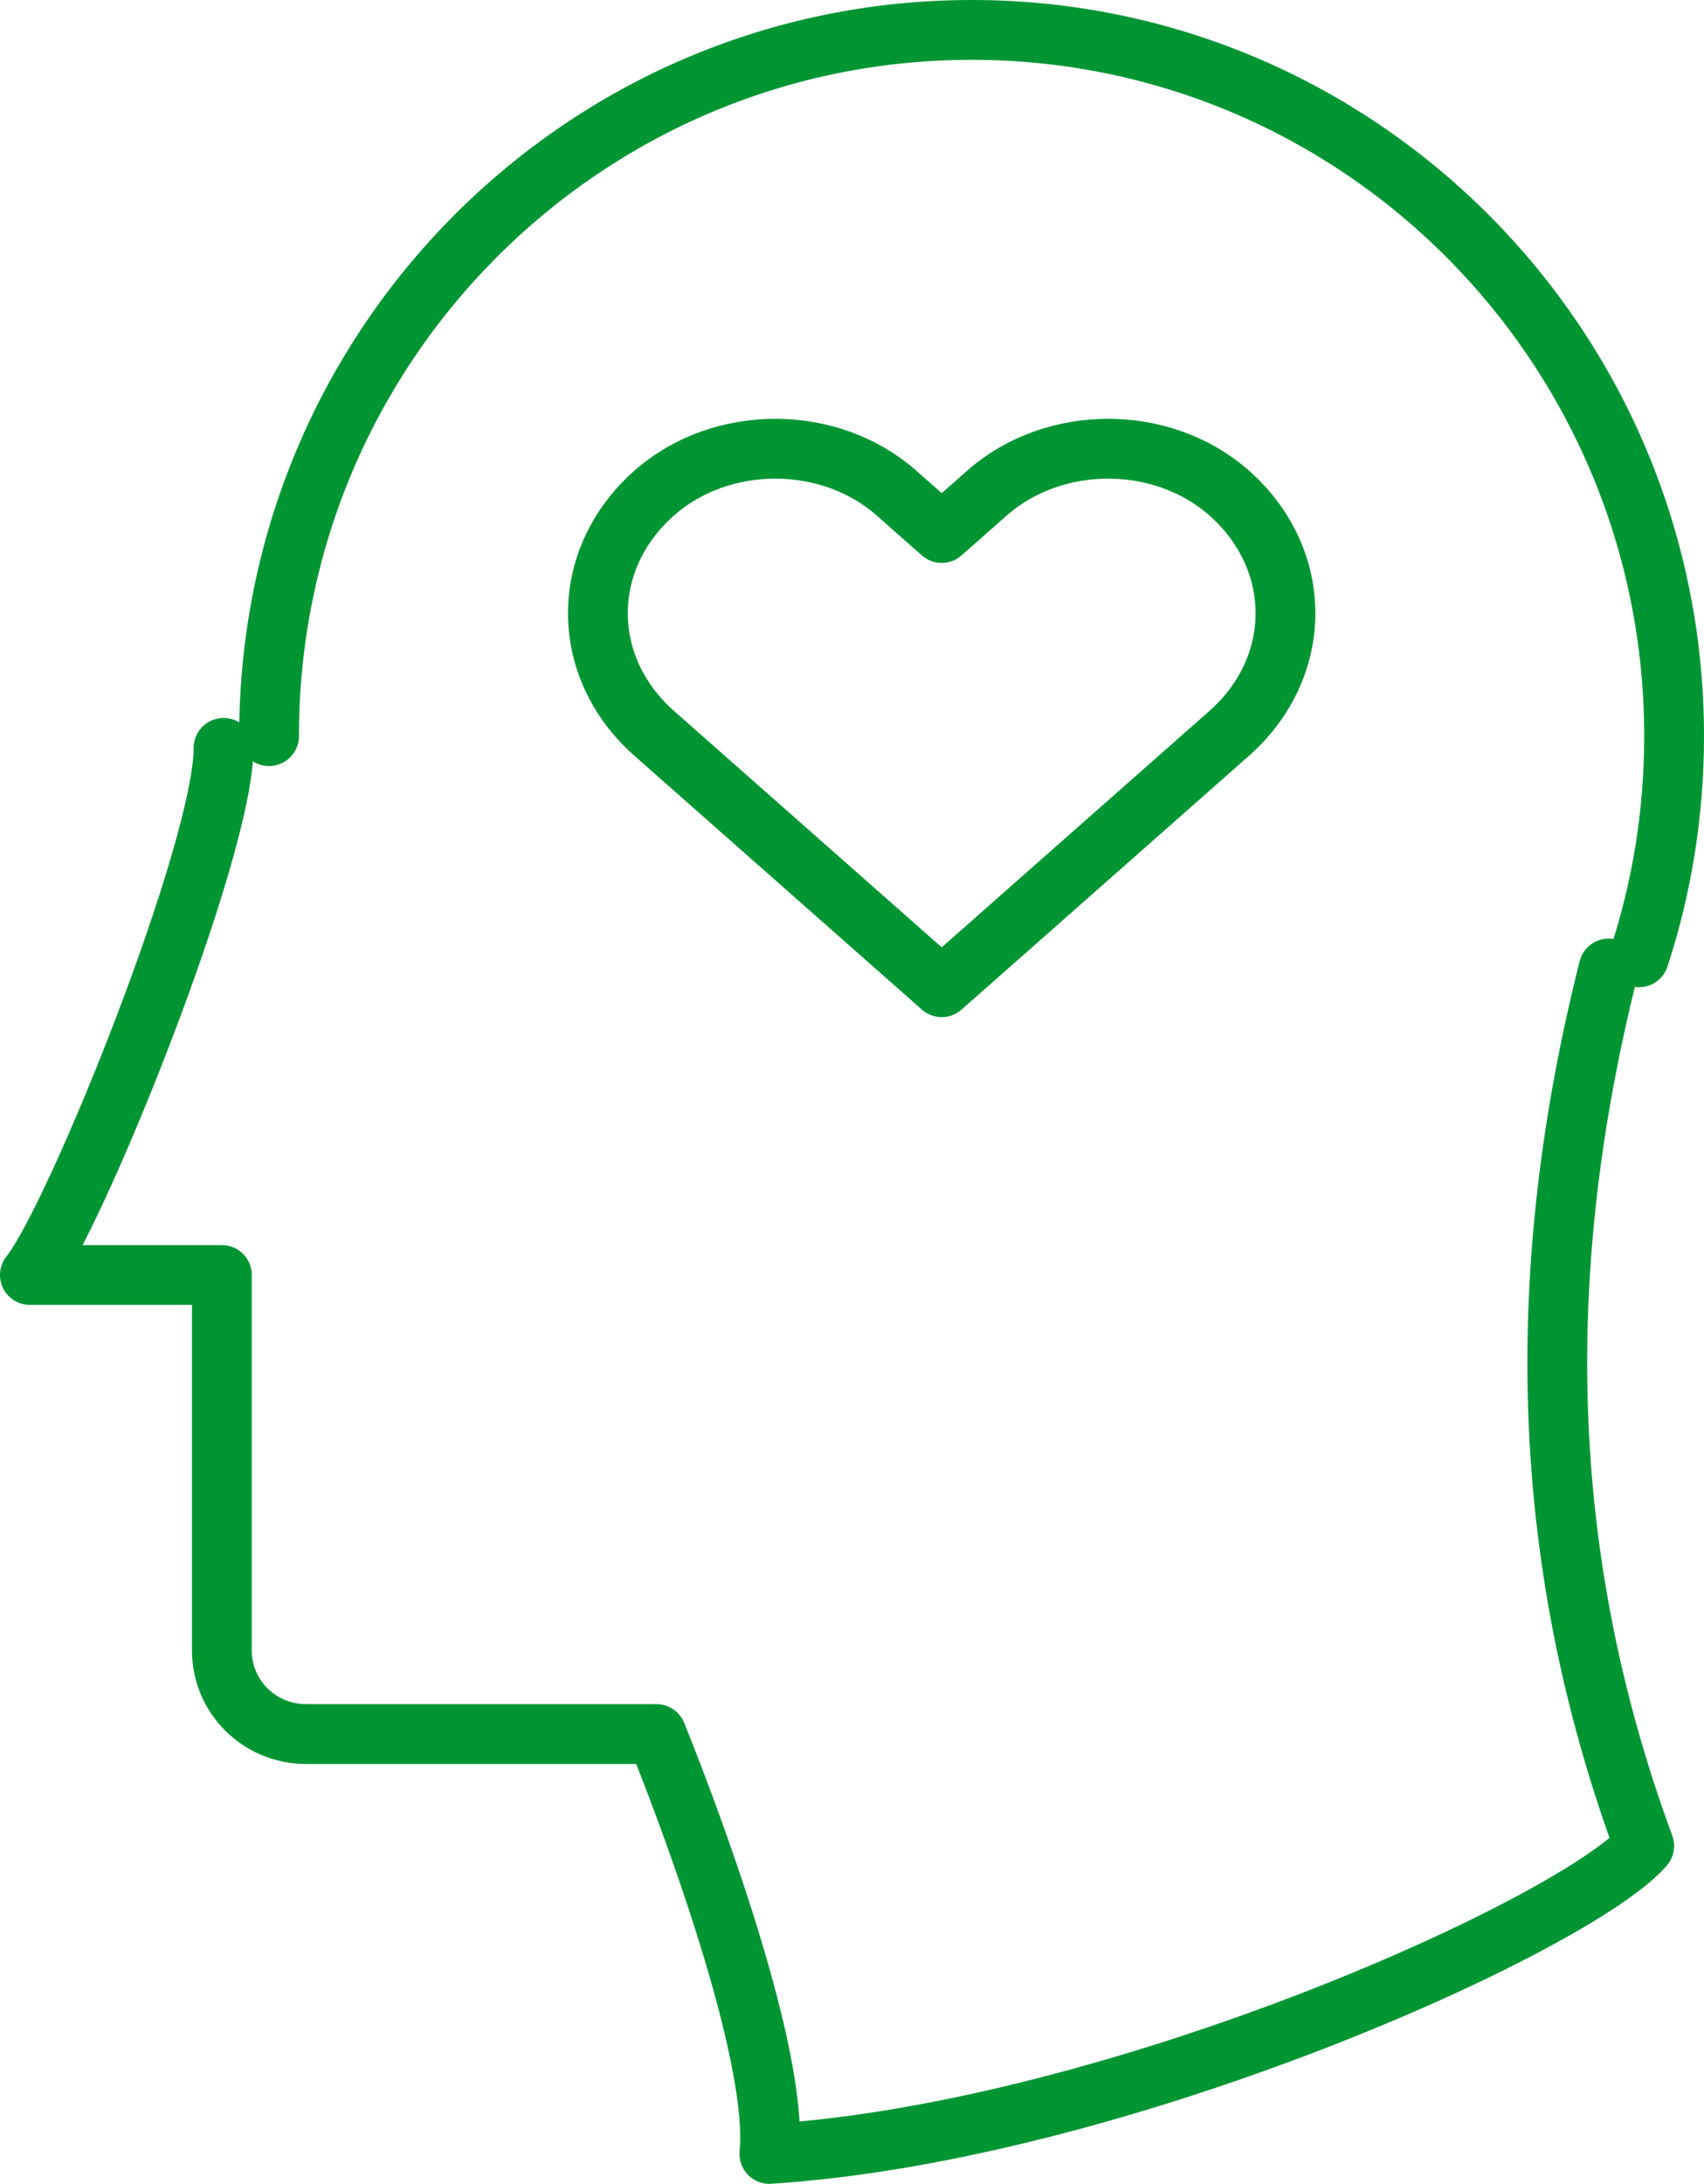 <?xml version="1.0" encoding="UTF-8"?>
<svg width="57px" height="73px" viewBox="0 0 57 73" version="1.1" xmlns="http://www.w3.org/2000/svg" xmlns:xlink="http://www.w3.org/1999/xlink">
    <!-- Generator: Sketch 52.2 (67145) - http://www.bohemiancoding.com/sketch -->
    <title>Group 7</title>
    <desc>Created with Sketch.</desc>
    <g id="Website" stroke="none" stroke-width="1" fill="none" fill-rule="evenodd" stroke-linecap="round" stroke-linejoin="round">
        <g id="08-Careers" transform="translate(-983, -2631)" stroke="#009533" stroke-width="2">
            <g id="Group-7" transform="translate(984, 2632)">
                <path d="M8,23.607 C8,10.571 18.522,0 31.5,0 C44.48,0 55,10.571 55,23.607 C55,26.191 54.589,28.675 53.827,31" id="Stroke-1"></path>
                <path d="M6.478,24 C6.478,27.435 1.513,39.75 0,41.62 L6.422,41.62 L6.422,54.176 C6.422,55.717 7.681,56.965 9.236,56.965 L20.958,56.965 C20.958,56.965 25.114,67.071 24.736,71 C36.443,70.253 51.736,63.328 54,60.706 C50.414,50.977 50.299,41.338 52.81,31.375" id="Stroke-3"></path>
                <path d="M40.115,15.479 C37.879,13.507 34.257,13.507 32.019,15.479 L30.501,16.817 L28.983,15.479 C26.747,13.507 23.123,13.507 20.887,15.479 C18.371,17.7 18.371,21.297 20.887,23.517 L30.501,32 L40.115,23.517 C42.628,21.297 42.628,17.7 40.115,15.479 Z" id="Stroke-5"></path>
            </g>
        </g>
    </g>
</svg>